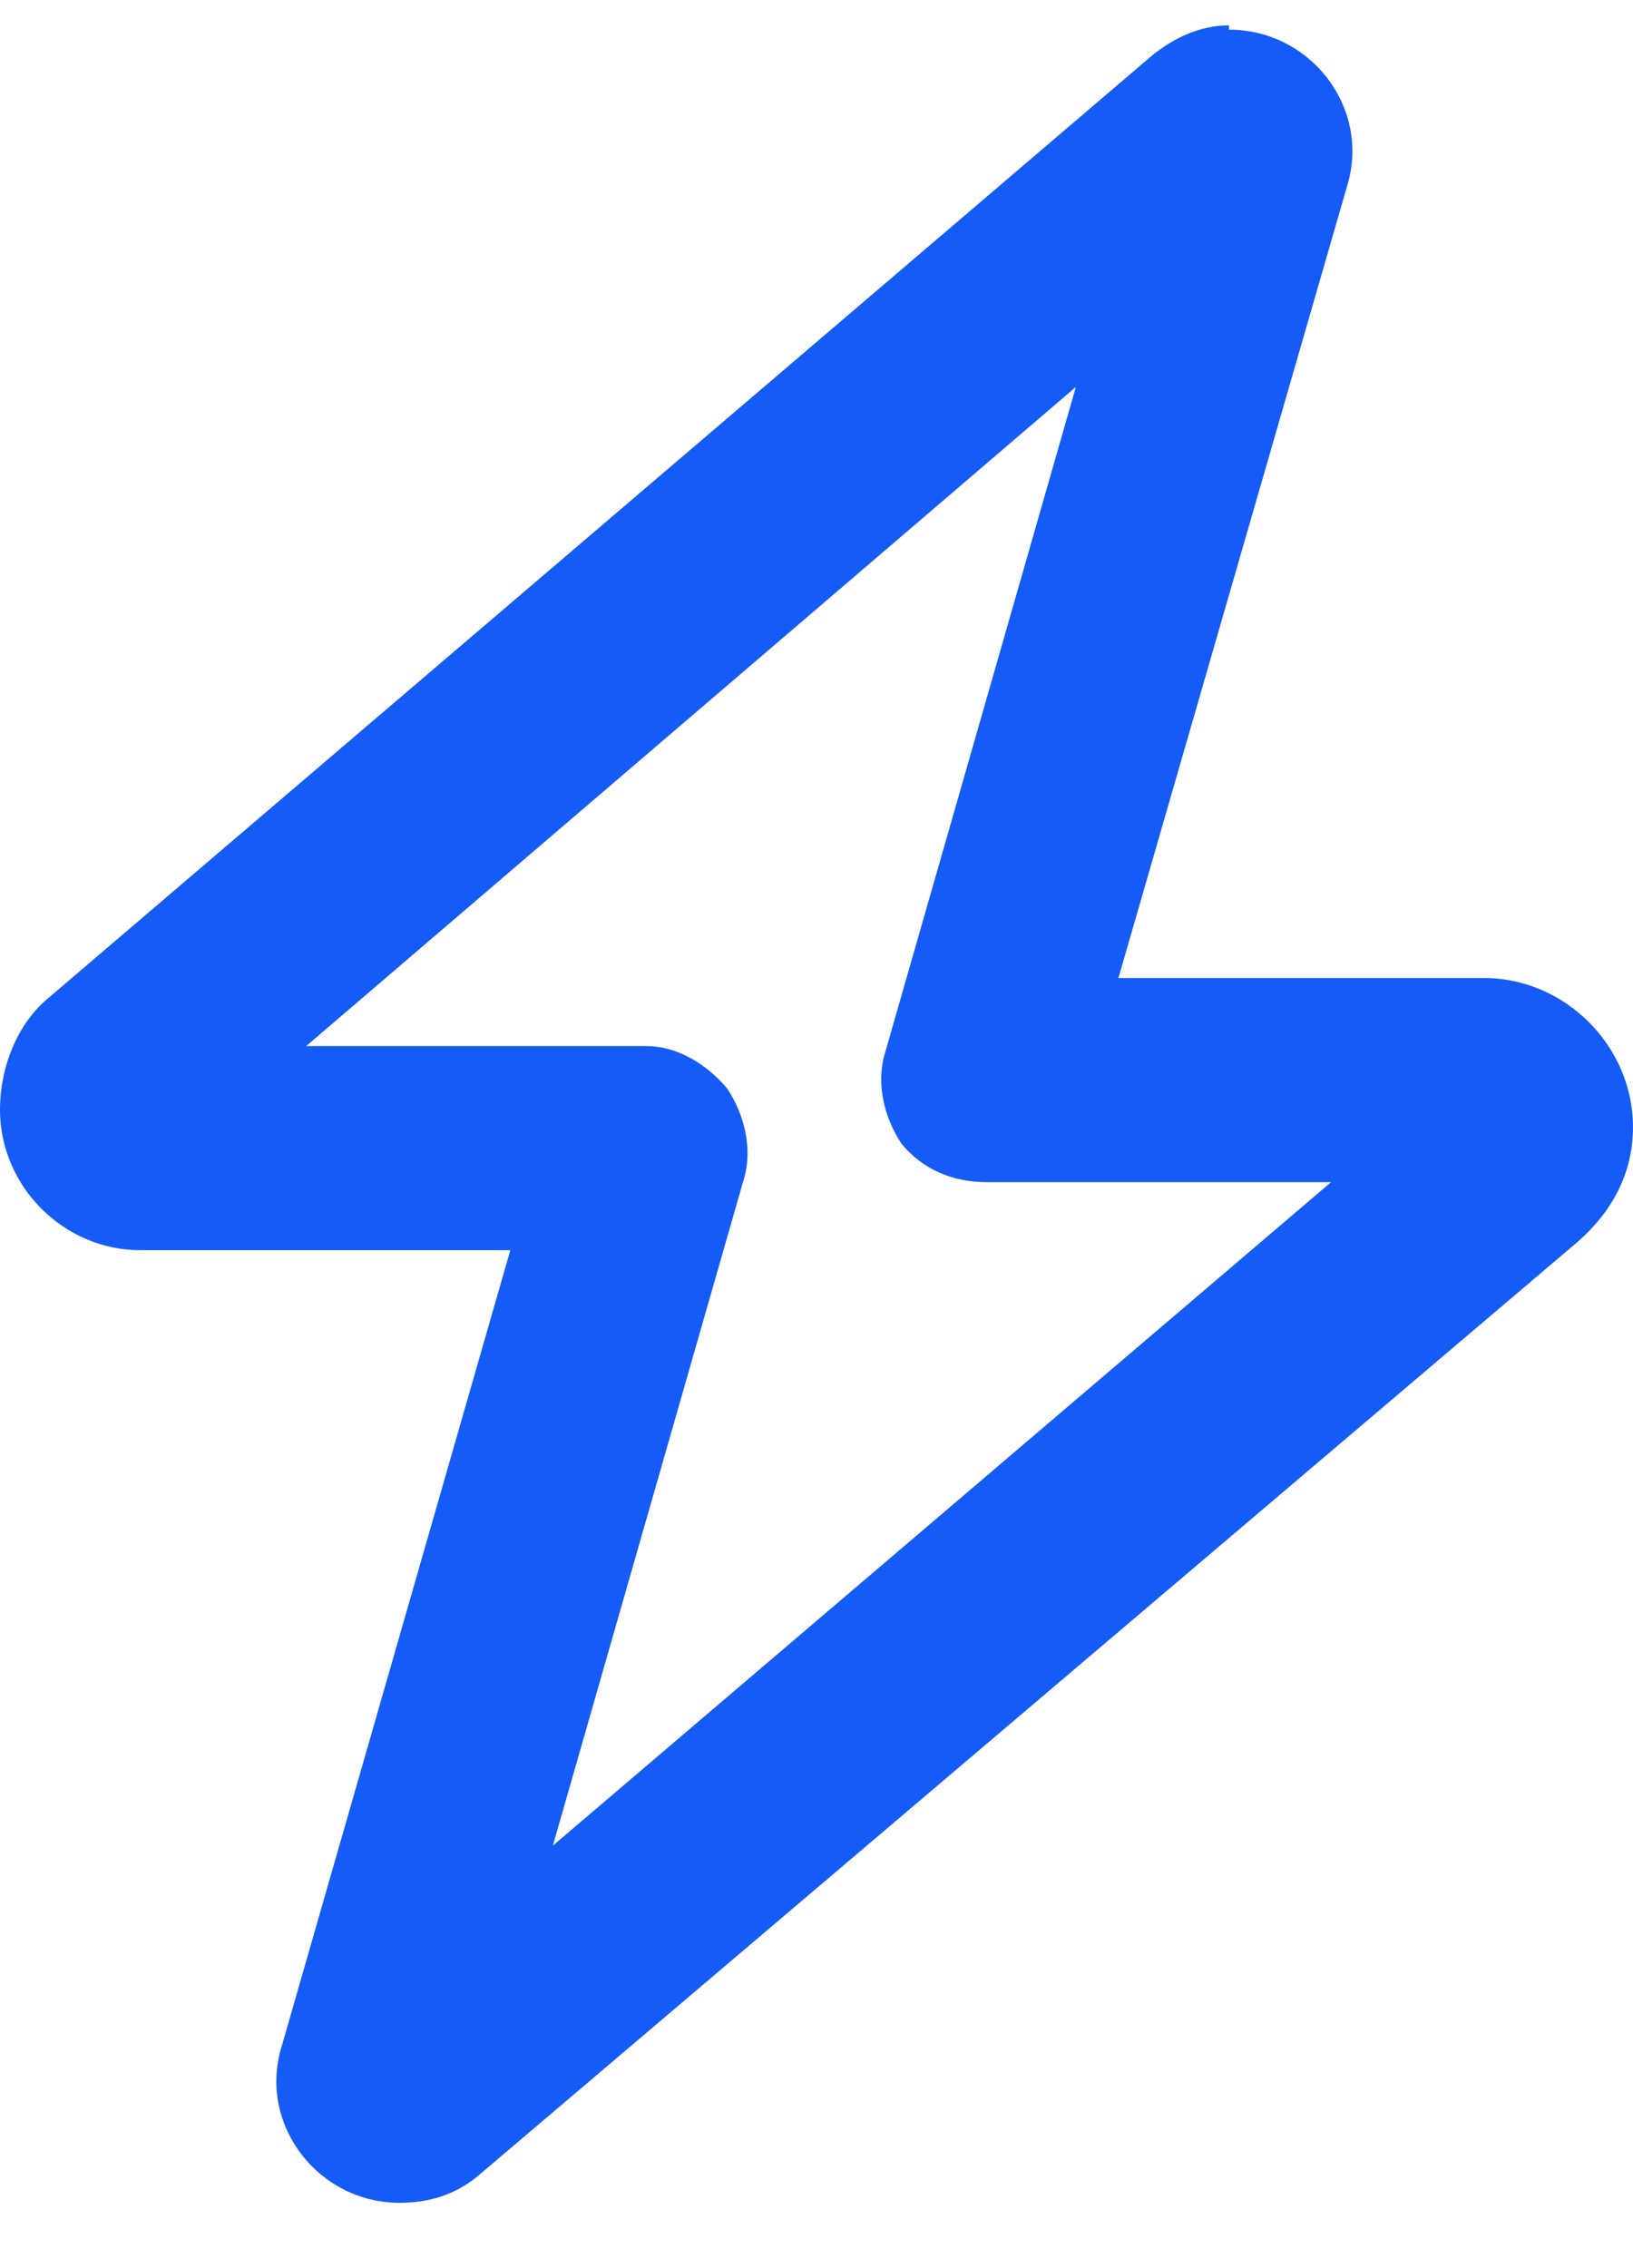 <?xml version="1.0" encoding="UTF-8"?>
<svg xmlns="http://www.w3.org/2000/svg" width="18" height="25" viewBox="0 0 18 25" fill="none">
  <path d="M13.547 0.327C14.438 0.327 15.094 1.171 14.859 2.015L12.328 10.78H16.359C17.25 10.78 18 11.53 18 12.421C18 12.937 17.766 13.358 17.391 13.687L5.25 23.999C5.016 24.186 4.734 24.28 4.406 24.28C3.516 24.28 2.859 23.436 3.094 22.593L5.625 13.78H1.547C0.703 13.78 0 13.077 0 12.233C0 11.765 0.188 11.296 0.516 11.015L12.703 0.608C12.938 0.421 13.219 0.28 13.547 0.28V0.327ZM11.859 4.265L3.375 11.53H7.125C7.453 11.53 7.781 11.718 8.016 11.999C8.203 12.28 8.297 12.655 8.203 12.983L6.094 20.343L14.672 13.03H10.875C10.5 13.03 10.172 12.89 9.938 12.608C9.75 12.327 9.656 11.952 9.75 11.624L11.859 4.265Z" fill="#155CF6"></path>
</svg>
